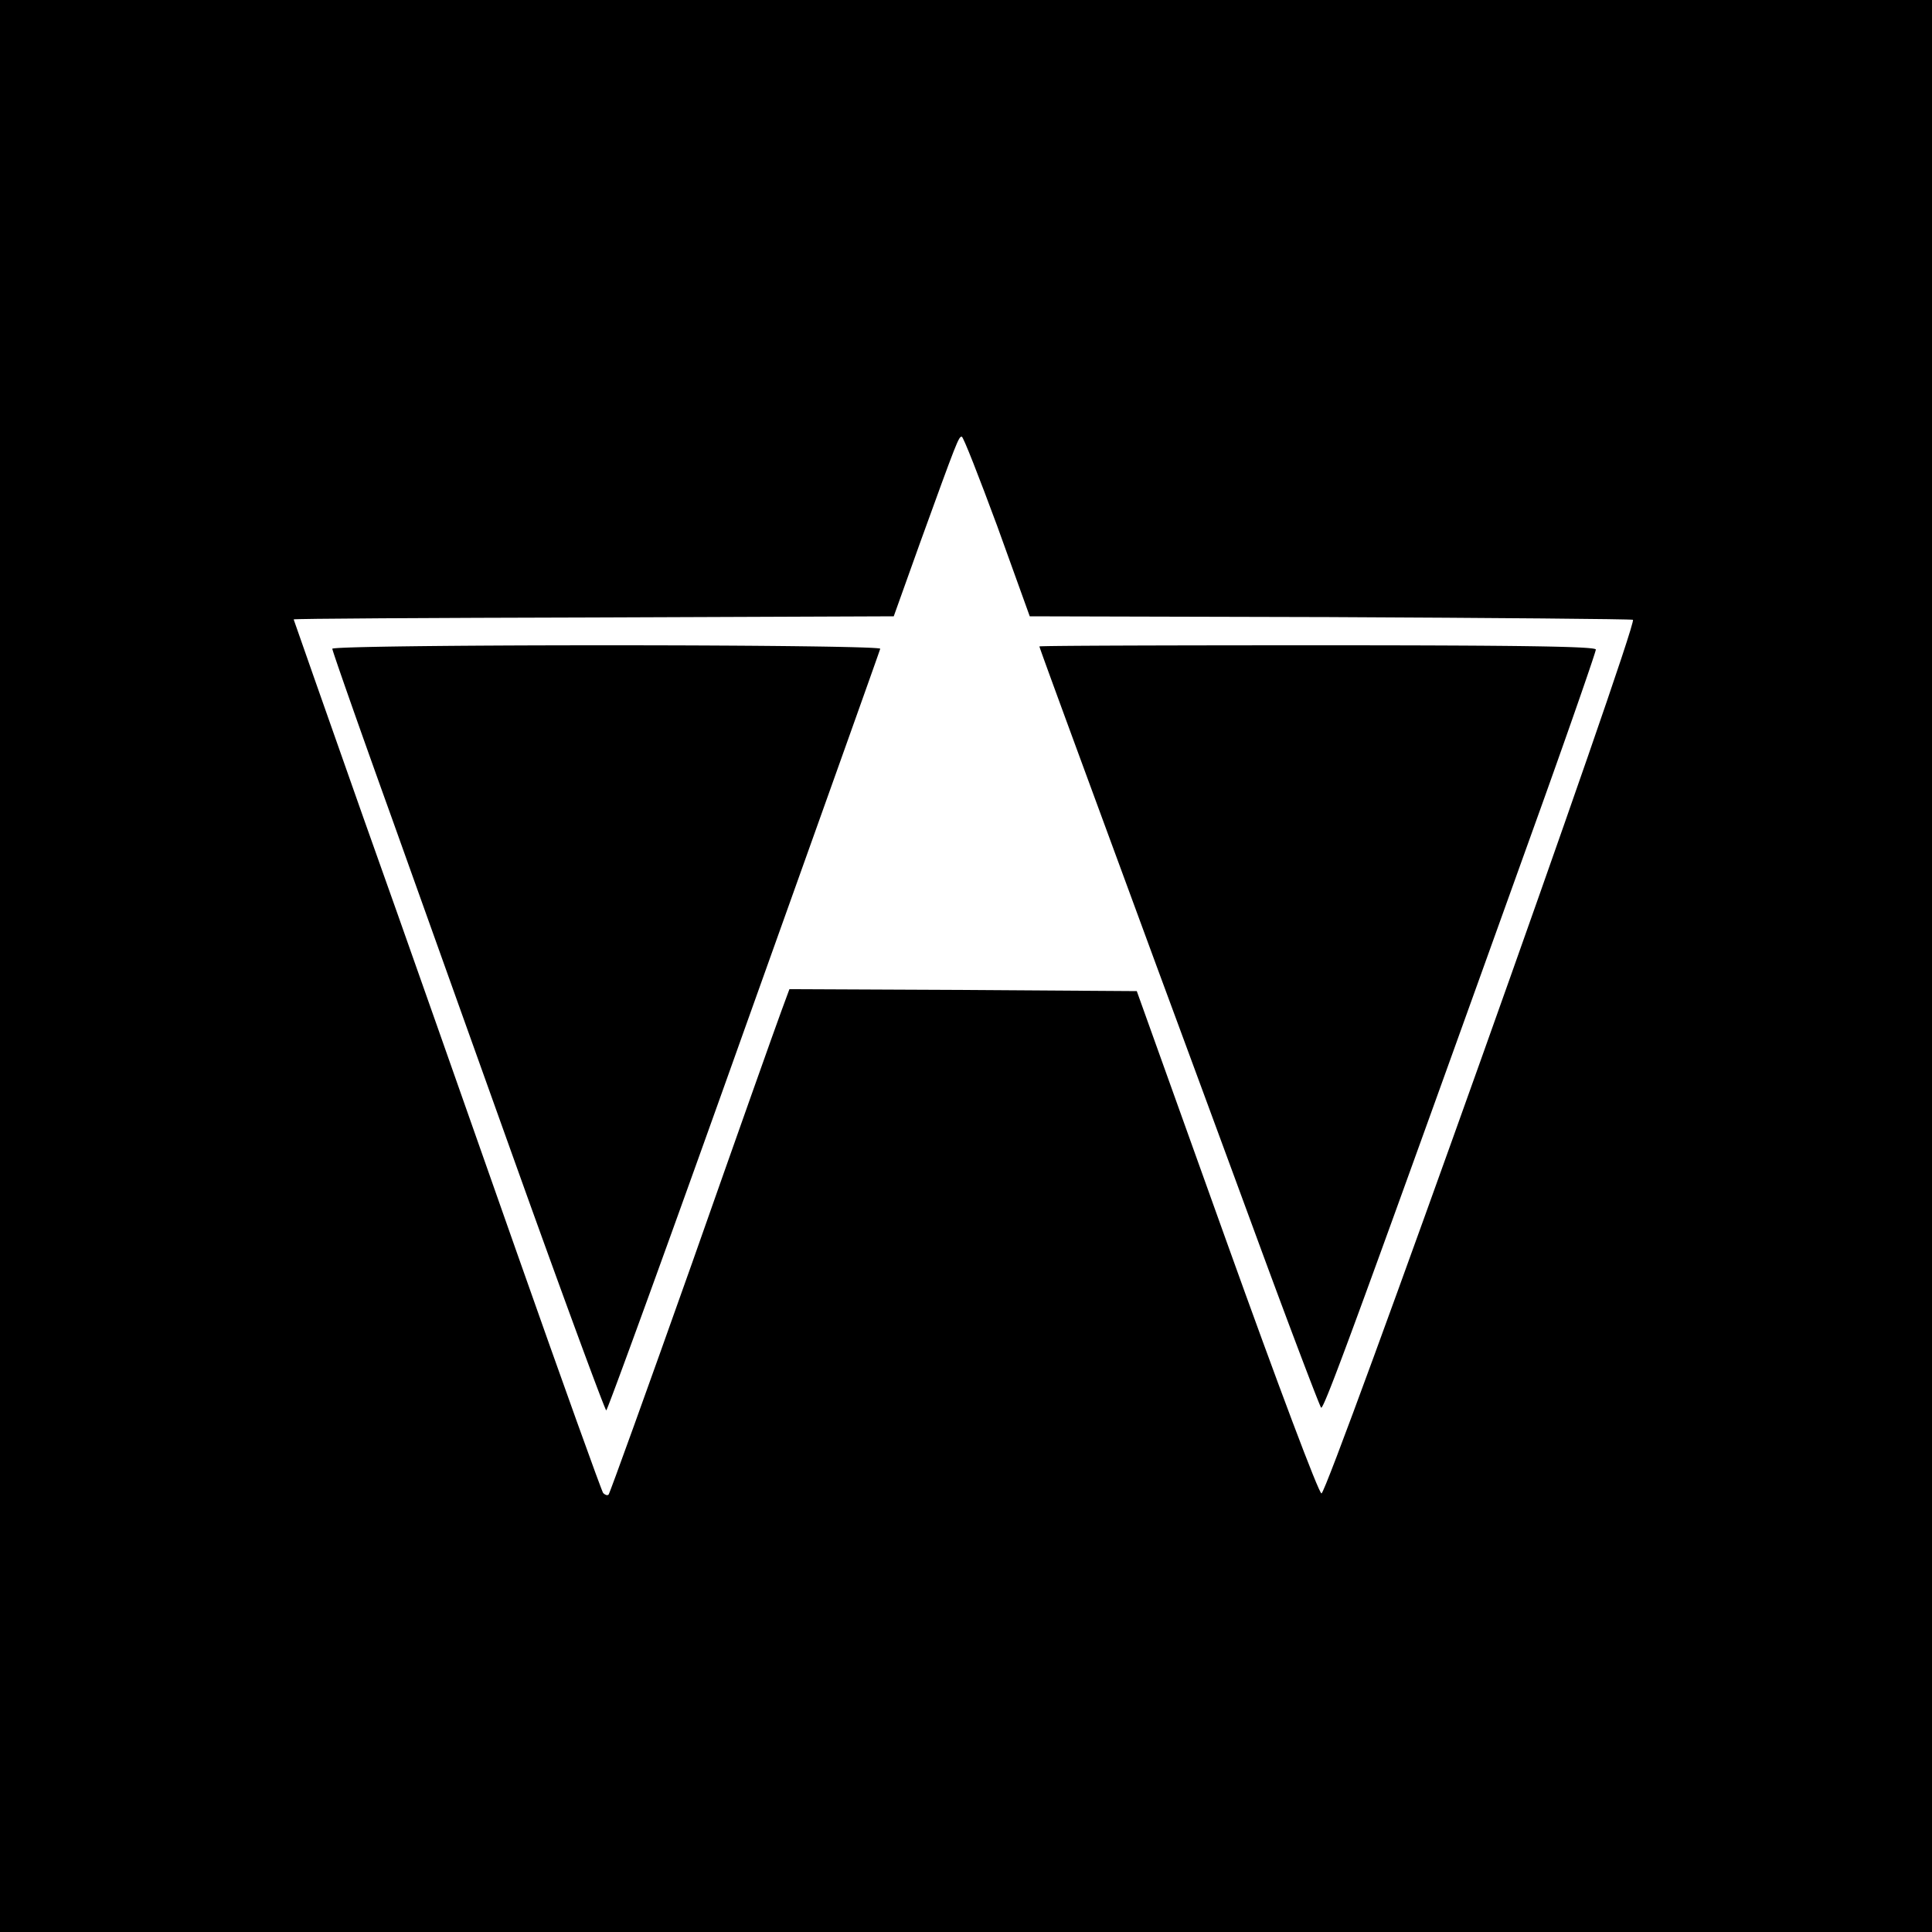 <svg version="1" xmlns="http://www.w3.org/2000/svg" width="666.667" height="666.667" viewBox="0 0 500 500"><path d="M0 250v250h500V0H0v250zm258.1-113.8l8.4 23.3 77.5.2c42.6.2 78 .5 78.6.7 1.5.6-79 226.1-80.6 226.1-.7 0-11.3-28.2-24.5-65l-23.3-65-45-.3-44.9-.2-2.1 5.7c-1.2 3.2-11.6 32.5-23.1 65.2-11.6 32.7-21.3 59.6-21.6 59.9-.3.3-.9.1-1.4-.4-.4-.5-10.5-28.6-22.4-62.4-11.9-33.8-29.7-84.5-39.7-112.5-9.9-28.1-18-51.1-18-51.2 0-.2 34.9-.4 77.6-.5l77.7-.3 6.8-19c9.6-26.5 10-27.5 10.8-27.5.4 0 4.5 10.5 9.2 23.2z"/><path d="M86 167.9c0 .5 6.9 20.2 15.4 43.8 8.4 23.5 24.2 67.7 35.1 98.1 10.9 30.3 20.1 55.2 20.4 55.2.3 0 16.4-44.2 35.6-98.1 19.3-54 35.2-98.5 35.3-99 .2-.5-29.3-.9-70.7-.9-42 0-71.1.4-71.1.9zM269 167.3c0 .4 13.1 35.9 30.5 83.2a39550 39550 0 0 1 26 70.5c8.6 23.4 16 42.8 16.4 43.3.7.7 10.4-25.9 57.1-155.9 7.7-21.5 14-39.7 14-40.3 0-.8-19.3-1.1-72-1.1-39.6 0-72 .1-72 .3z"/></svg>